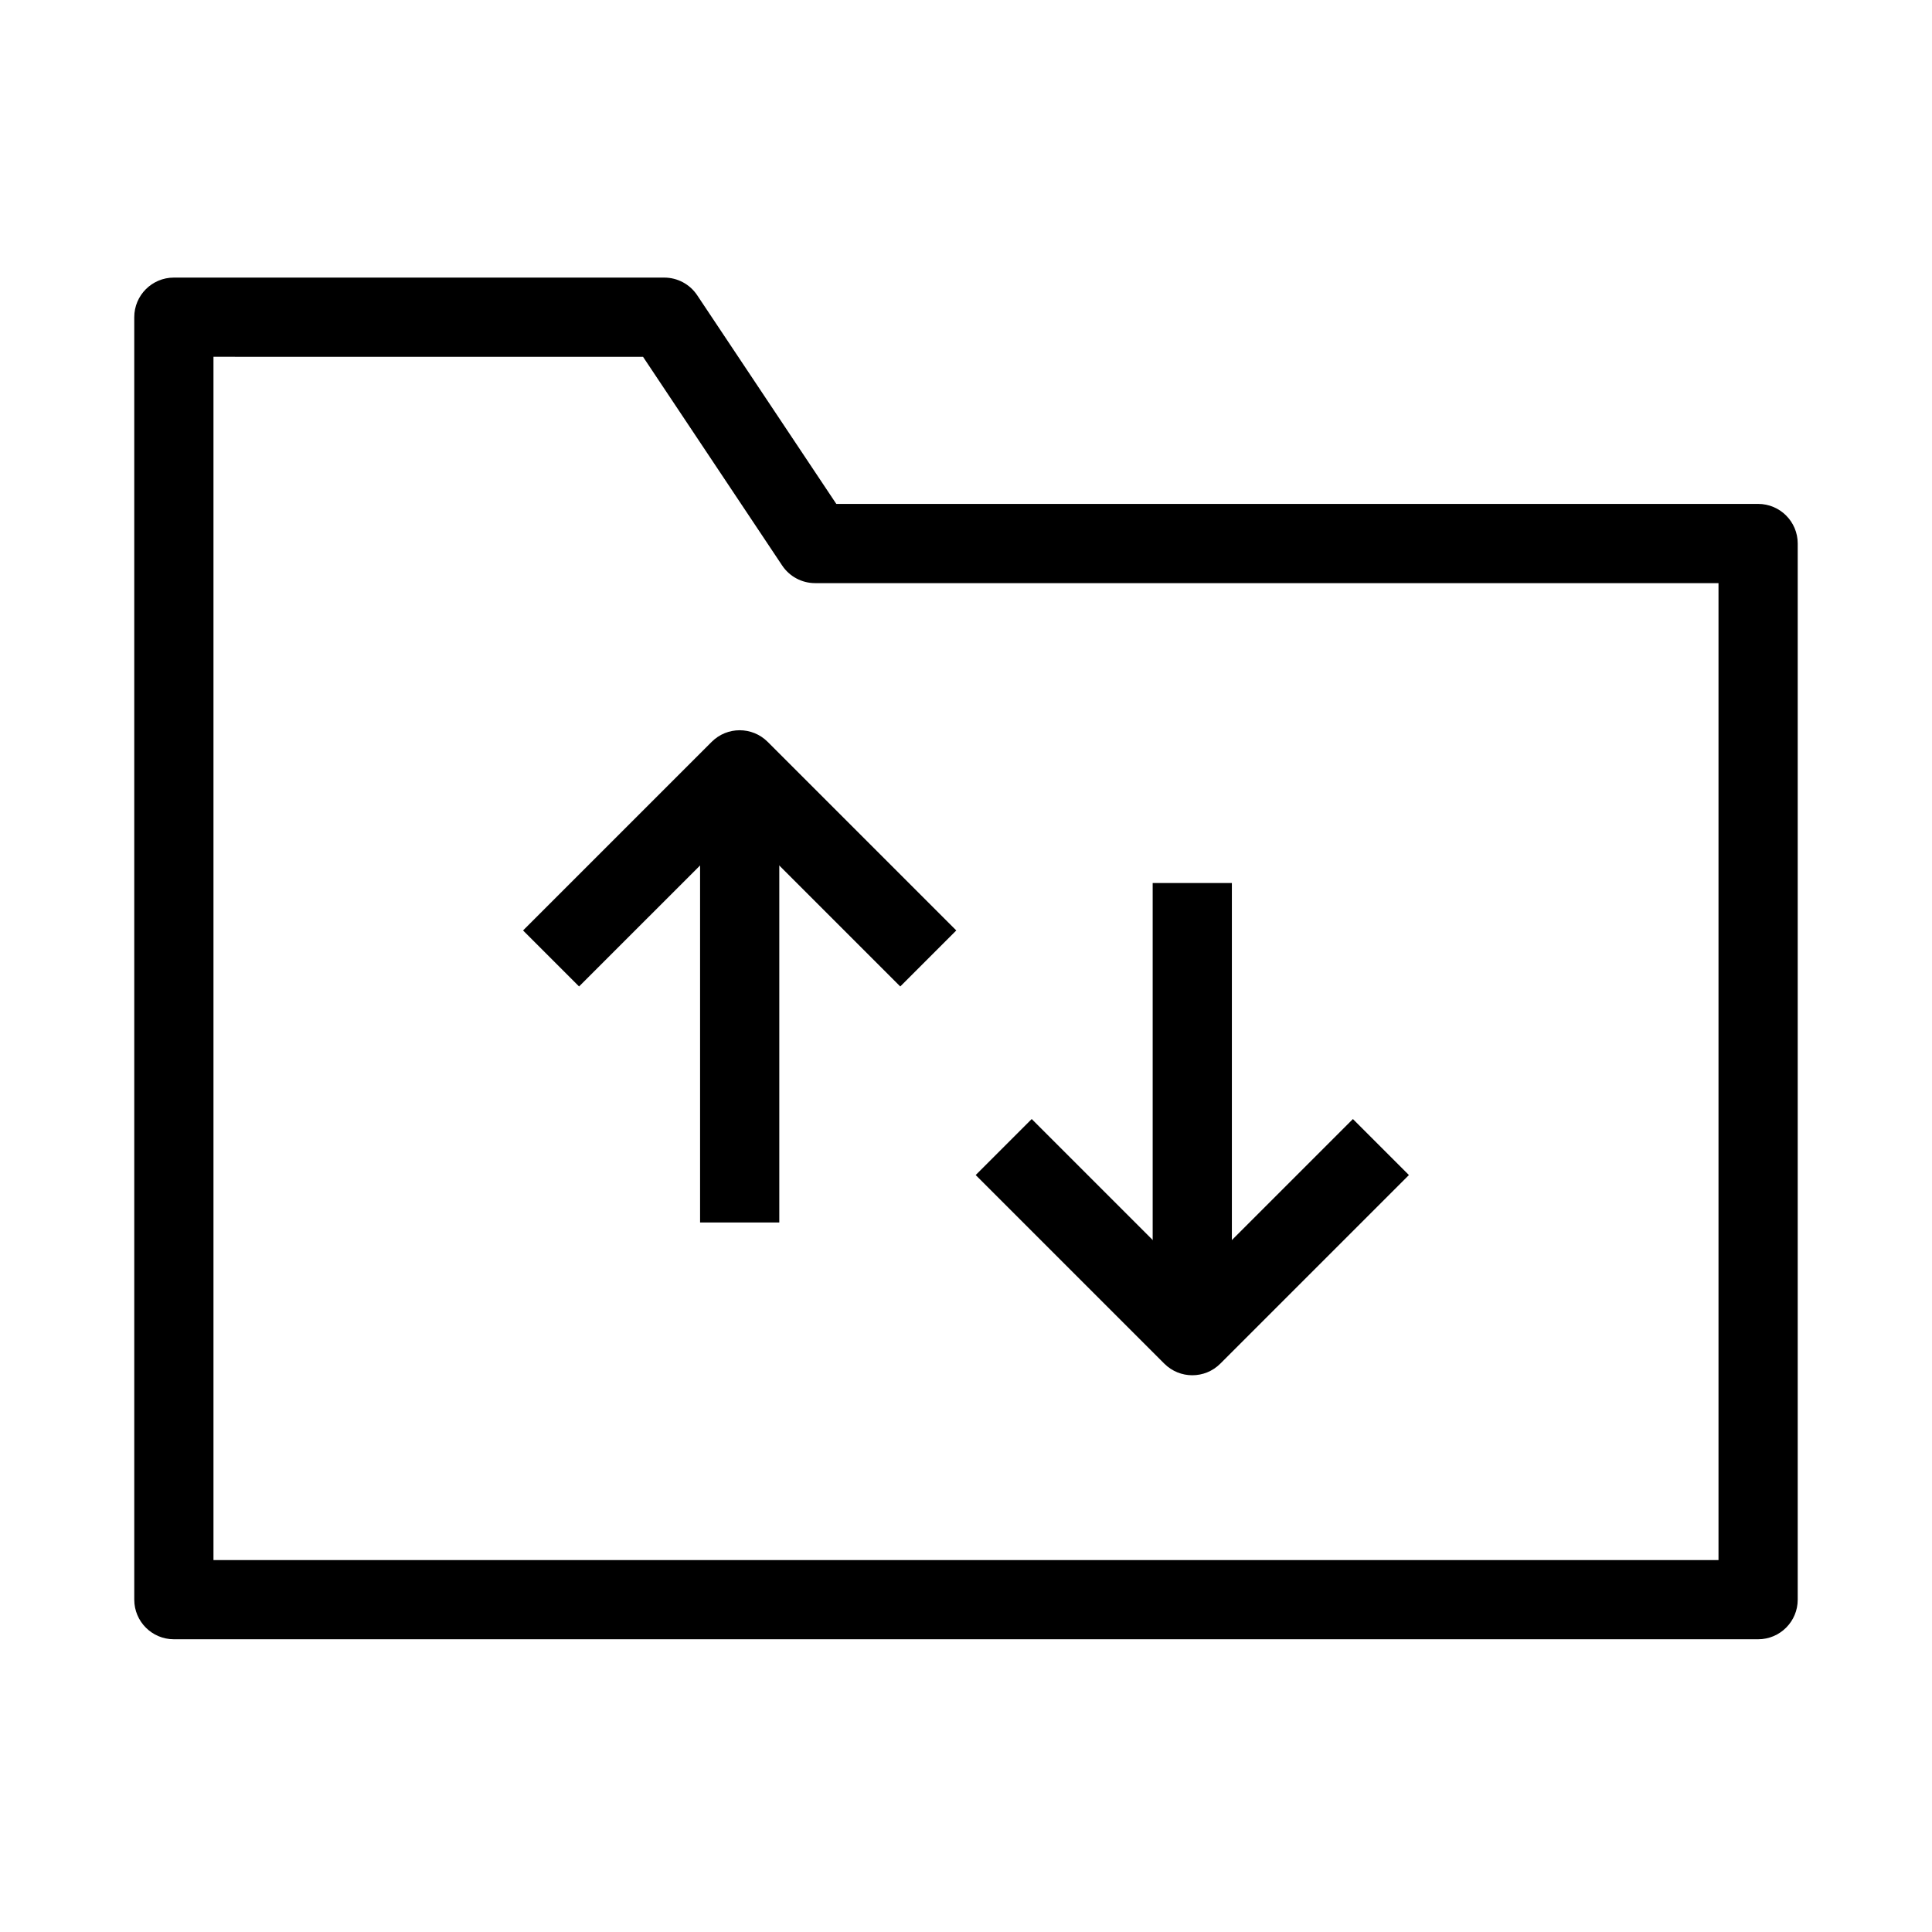 <?xml version="1.0" encoding="UTF-8"?>
<!-- Uploaded to: ICON Repo, www.svgrepo.com, Generator: ICON Repo Mixer Tools -->
<svg fill="#000000" width="800px" height="800px" version="1.1" viewBox="144 144 512 512" xmlns="http://www.w3.org/2000/svg">
 <g fill-rule="evenodd">
  <path d="m179.58 228.06c0-5.797 4.699-10.496 10.496-10.496h129.95c3.512 0 6.789 1.754 8.734 4.676l36.867 55.301h244.29c5.797 0 10.496 4.699 10.496 10.496v279.89c0 5.797-4.699 10.496-10.496 10.496h-419.84c-5.797 0-10.496-4.699-10.496-10.496zm20.992 10.496v318.88h398.85v-258.9h-239.41c-3.508 0-6.785-1.754-8.73-4.672l-36.871-55.305z"/>
  <path d="m332.6 340.6c4.098-4.102 10.742-4.102 14.844 0l49.98 49.98-14.844 14.844-42.559-42.559-42.562 42.559-14.844-14.844z"/>
  <path d="m350.52 348.02v119.95h-20.992v-119.95z"/>
  <path d="m452.55 505.38c4.102 4.102 10.746 4.102 14.844 0l49.984-49.98-14.844-14.844-42.559 42.559-42.562-42.559-14.844 14.844z"/>
  <path d="m470.46 497.96v-119.95h-20.988v119.95z"/>
 </g>
</svg>